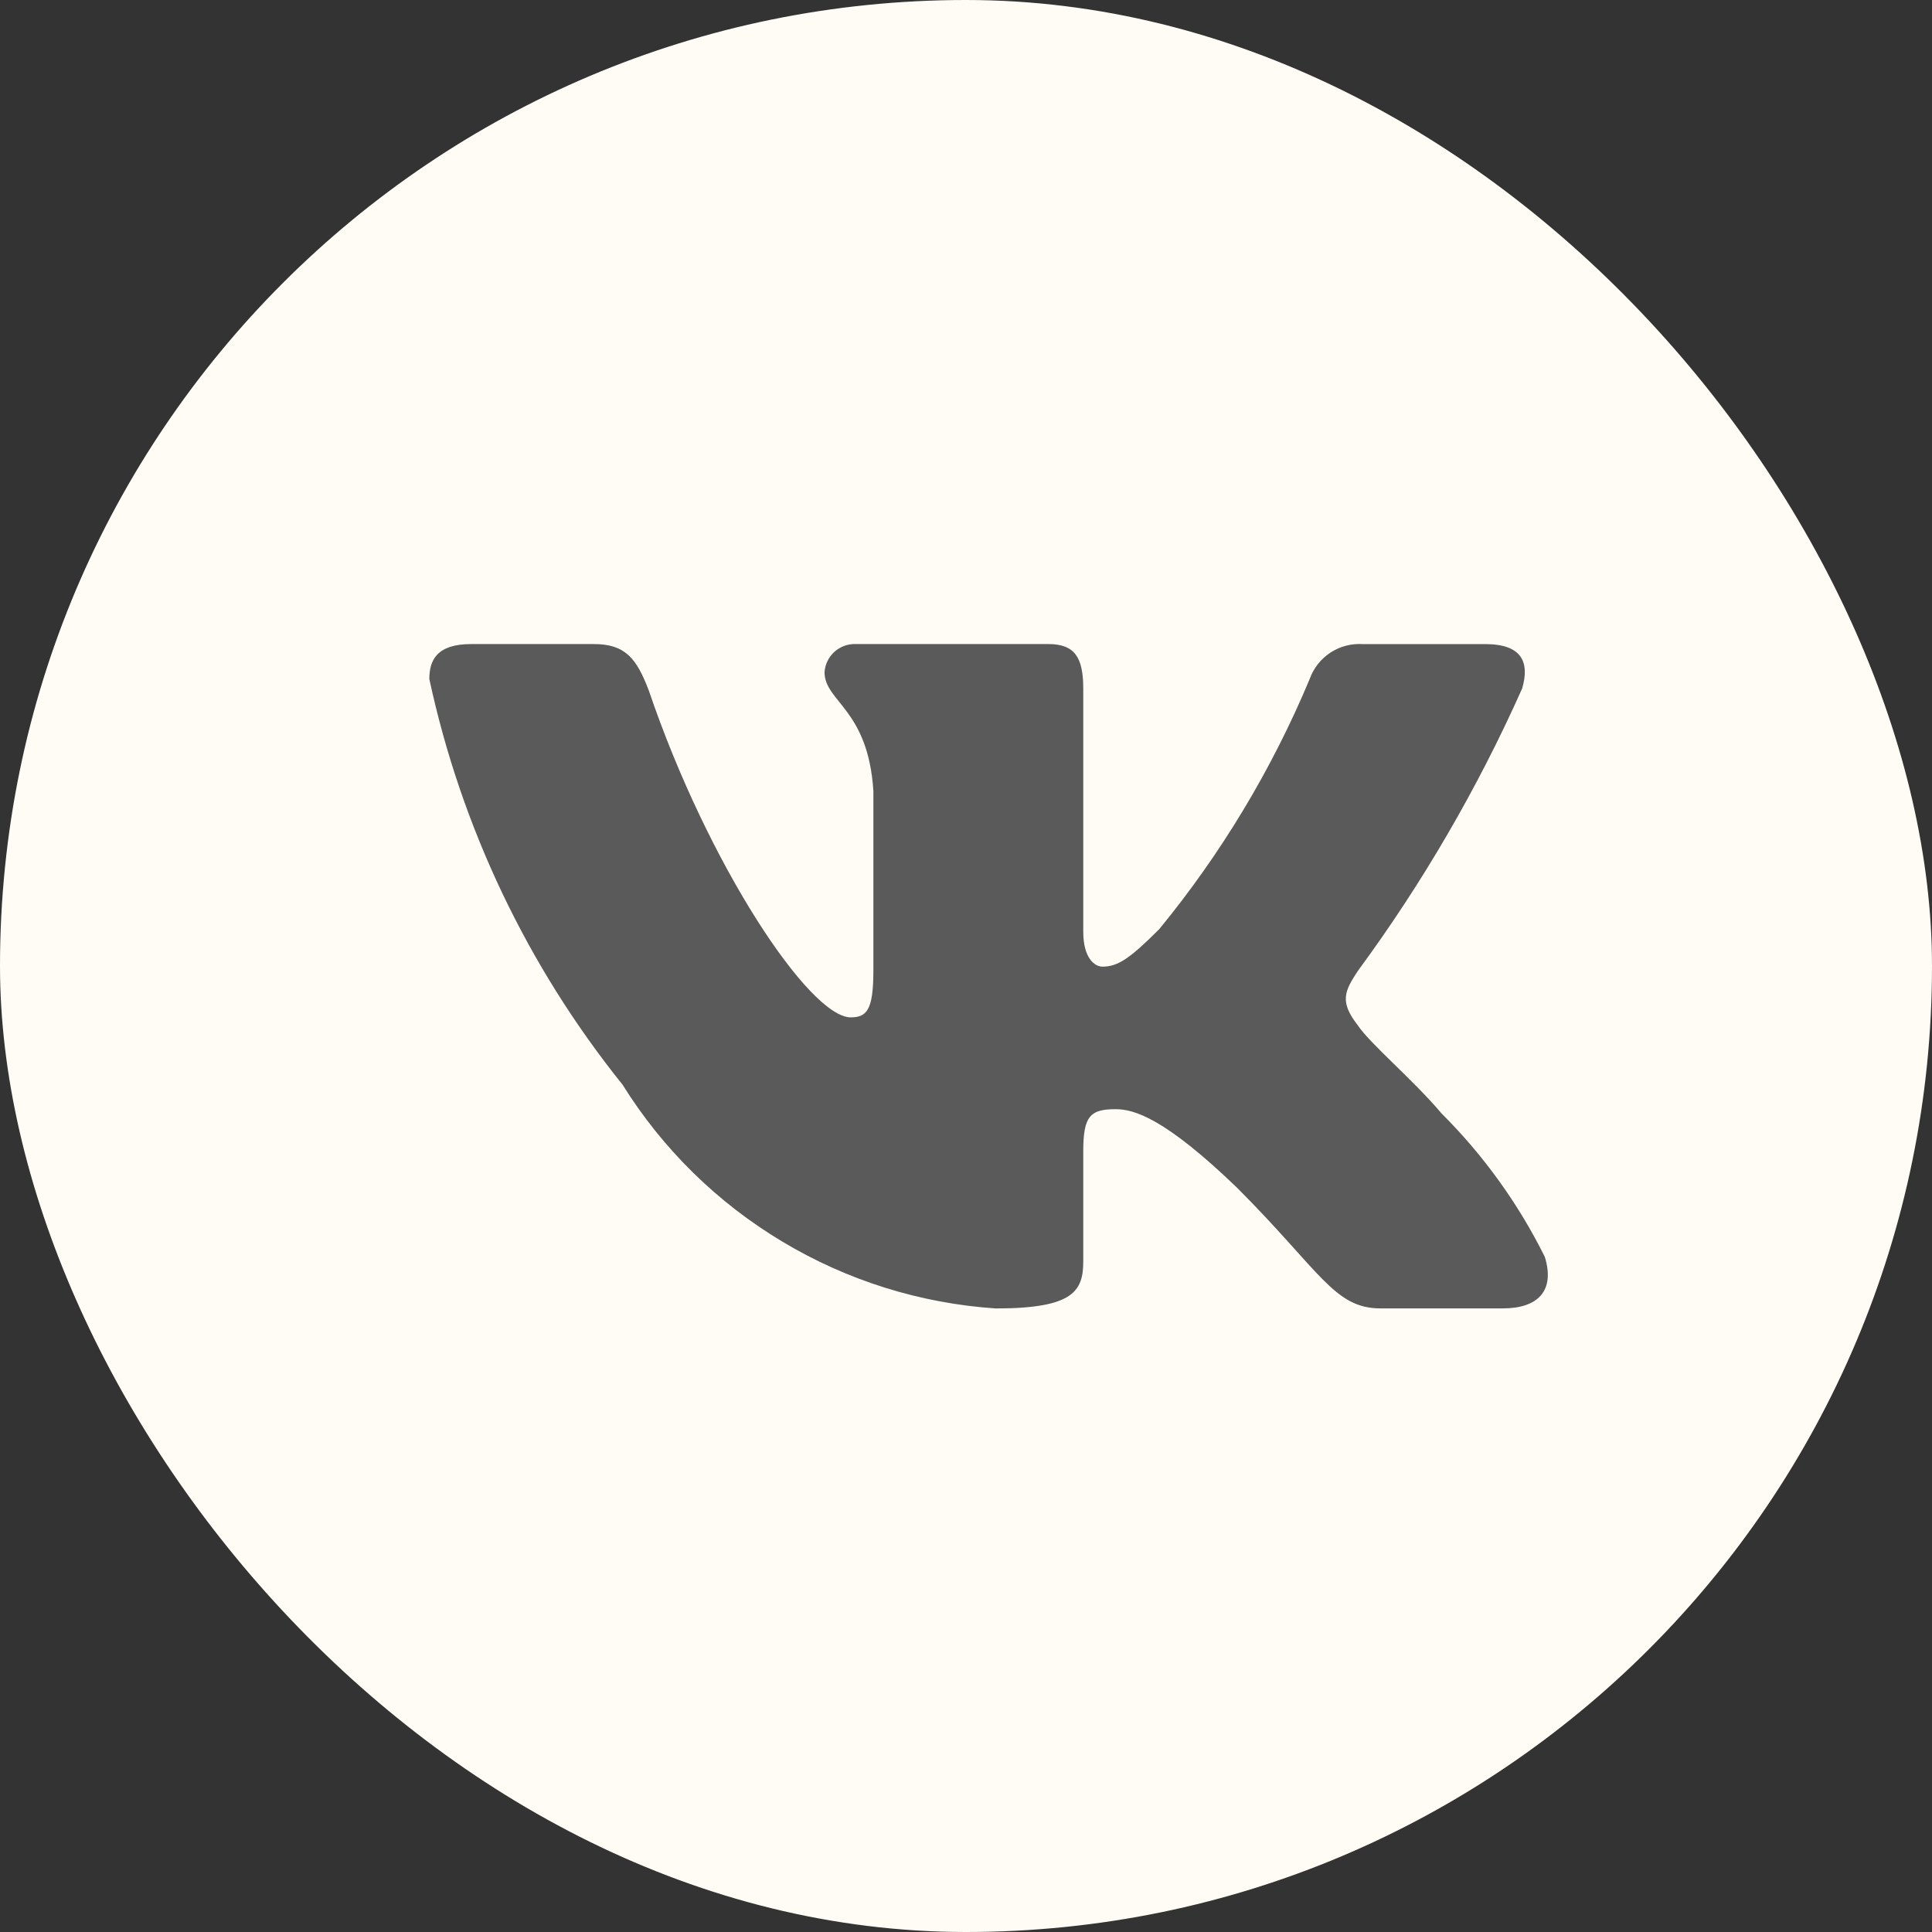 <?xml version="1.0" encoding="UTF-8"?> <svg xmlns="http://www.w3.org/2000/svg" width="36" height="36" viewBox="0 0 36 36" fill="none"><rect x="0" y="0" width="36" height="36" fill="#333333" stroke="none"/> <g clip-path="url(#clip0_250_200)"> <rect width="36" height="36" rx="18" fill="#FFFCF5"></rect> <path d="M28.003 24.38H25.722C24.859 24.38 24.599 23.681 23.052 22.133C21.7 20.83 21.129 20.668 20.787 20.668C20.314 20.668 20.185 20.798 20.185 21.449V23.501C20.185 24.056 20.005 24.381 18.555 24.381C17.148 24.287 15.784 23.86 14.575 23.134C13.366 22.41 12.346 21.408 11.6 20.211C9.828 18.006 8.596 15.418 8 12.653C8 12.311 8.13 12.001 8.782 12.001H11.062C11.648 12.001 11.859 12.262 12.089 12.865C13.196 16.123 15.085 18.957 15.852 18.957C16.146 18.957 16.274 18.827 16.274 18.094V14.738C16.177 13.207 15.364 13.078 15.364 12.524C15.374 12.378 15.441 12.242 15.55 12.144C15.66 12.046 15.803 11.995 15.949 12.001H19.533C20.023 12.001 20.185 12.245 20.185 12.831V17.361C20.185 17.85 20.395 18.012 20.543 18.012C20.837 18.012 21.063 17.85 21.602 17.312C22.757 15.903 23.701 14.334 24.404 12.652C24.476 12.45 24.612 12.278 24.791 12.16C24.971 12.043 25.183 11.988 25.397 12.002H27.678C28.362 12.002 28.507 12.344 28.362 12.832C27.532 14.691 26.506 16.455 25.3 18.094C25.054 18.469 24.956 18.664 25.3 19.104C25.526 19.446 26.326 20.114 26.863 20.749C27.645 21.529 28.294 22.431 28.785 23.419C28.981 24.055 28.654 24.38 28.003 24.38Z" fill="#5A5A5A"></path> </g> <defs> <clipPath id="clip0_250_200"> <rect width="36" height="36" rx="18" fill="white"></rect> </clipPath> </defs> </svg> 